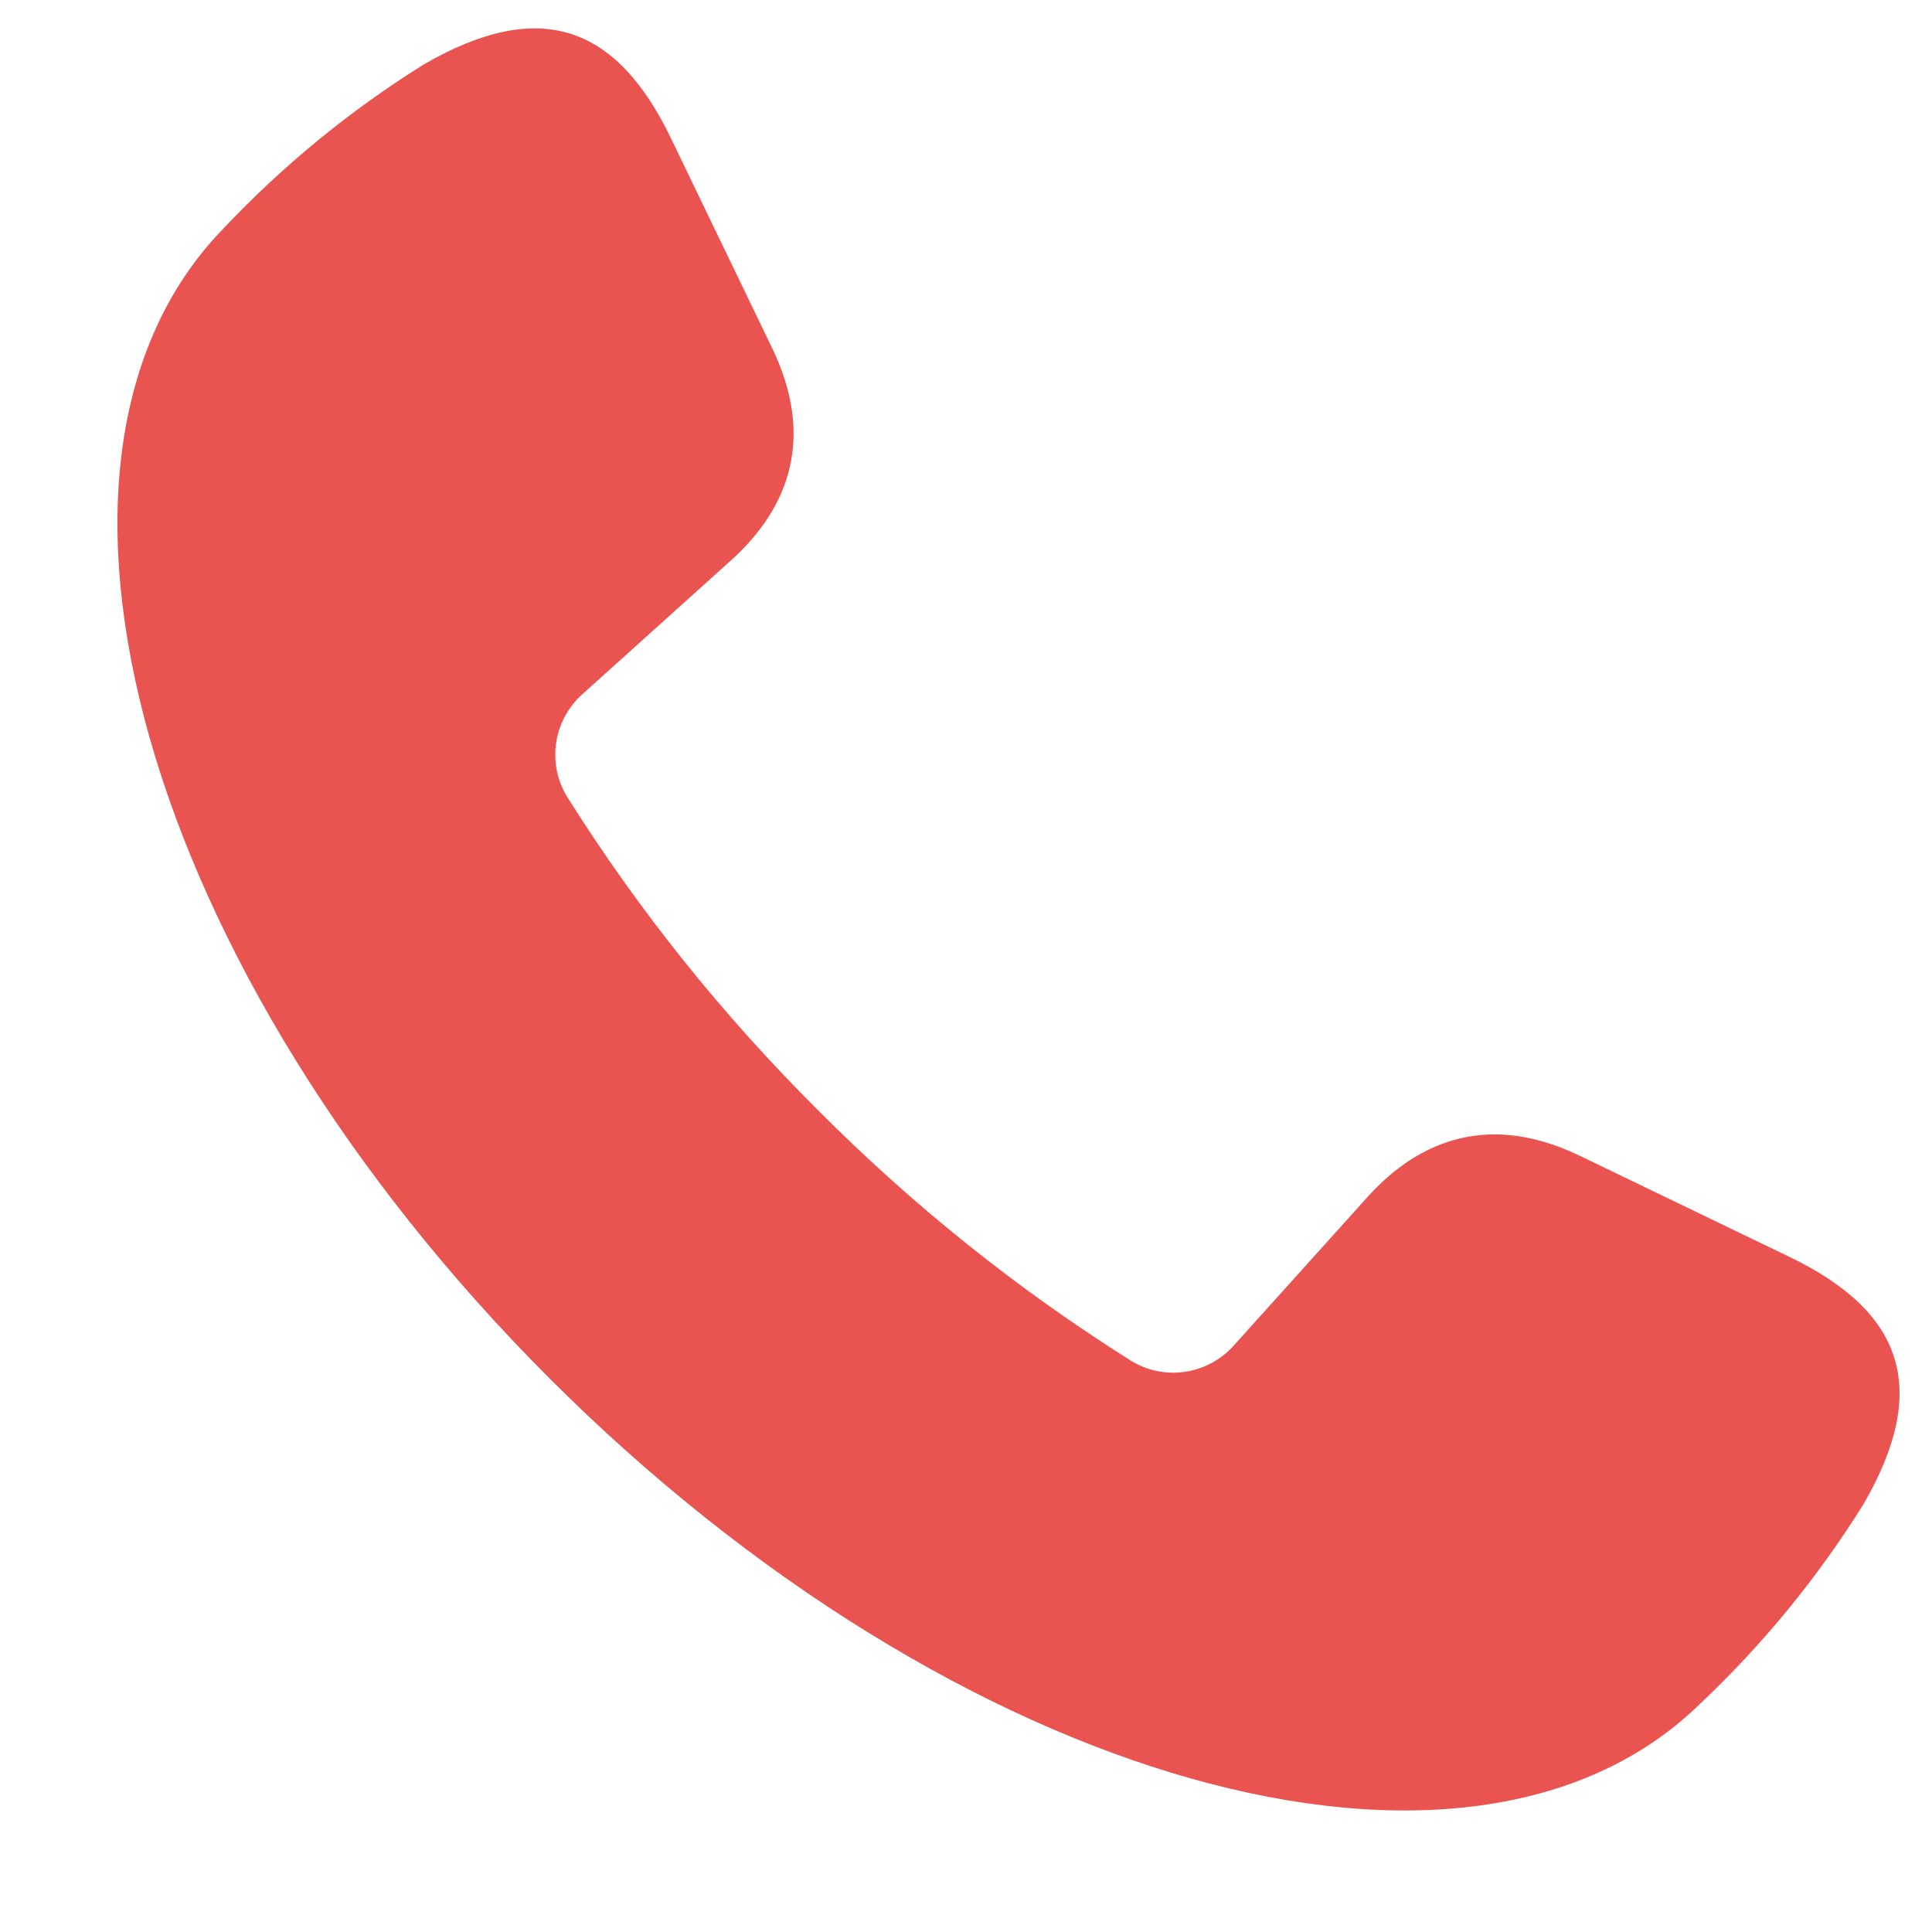 <?xml version="1.0" encoding="UTF-8" standalone="no"?><svg xmlns="http://www.w3.org/2000/svg" xmlns:xlink="http://www.w3.org/1999/xlink" fill="#000000" height="47.7" preserveAspectRatio="xMidYMid meet" version="1" viewBox="-2.9 -0.7 47.7 47.7" width="47.7" zoomAndPan="magnify"><g id="change1_1"><path d="M 41.281 30.332 L 36.113 27.84 C 33.922 26.781 32.168 27.395 30.844 28.875 L 27.559 32.523 C 26.91 33.246 25.84 33.402 25.016 32.891 C 22.215 31.129 19.625 29.051 17.293 26.707 C 14.949 24.375 12.871 21.785 11.109 18.984 C 10.598 18.16 10.754 17.09 11.477 16.441 L 15.125 13.156 C 16.609 11.832 17.219 10.078 16.16 7.887 L 13.668 2.719 C 12.305 -0.113 10.398 -0.746 7.57 0.887 C 5.746 2.023 4.078 3.391 2.602 4.957 C -2.918 10.656 0.609 23.27 10.668 33.332 C 20.73 43.391 33.344 46.918 39.043 41.395 C 40.605 39.926 41.977 38.254 43.113 36.43 C 44.746 33.602 44.113 31.695 41.281 30.332" fill="#e95350"/></g></svg>